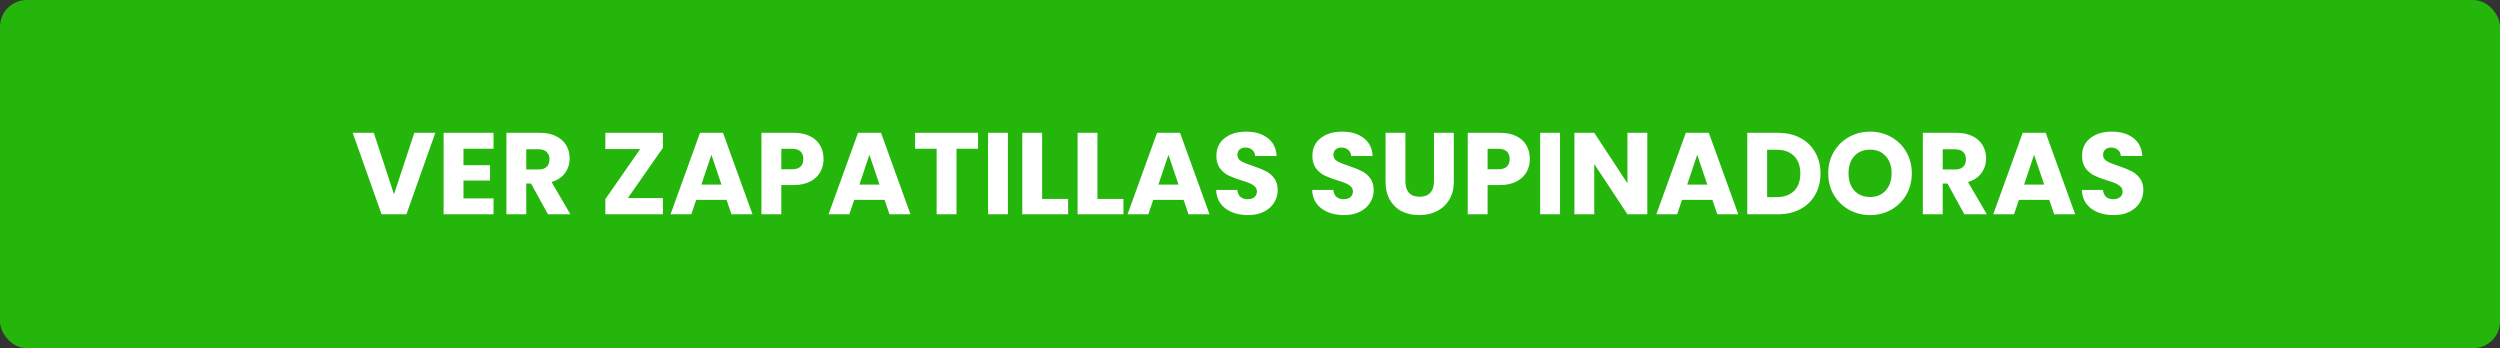 <svg width="280" height="39" viewBox="0 0 280 39" fill="none" xmlns="http://www.w3.org/2000/svg">
<rect x="0" y="0" width="280" height="39" fill="#333333" stroke="none"/>
<rect width="280" height="39" rx="3" fill="#25B60C"/>
<path d="M48.756 14.874L45.519 24H42.737L39.5 14.874H41.866L44.128 21.764L46.403 14.874H48.756ZM51.908 16.655V18.501H54.885V20.217H51.908V22.219H55.275V24H49.685V14.874H55.275V16.655H51.908ZM61.373 24L59.475 20.555H58.942V24H56.719V14.874H60.45C61.169 14.874 61.78 15 62.283 15.251C62.794 15.502 63.175 15.849 63.427 16.291C63.678 16.724 63.804 17.21 63.804 17.747C63.804 18.354 63.63 18.895 63.284 19.372C62.946 19.849 62.443 20.187 61.776 20.386L63.882 24H61.373ZM58.942 18.982H60.32C60.727 18.982 61.03 18.882 61.23 18.683C61.438 18.484 61.542 18.202 61.542 17.838C61.542 17.491 61.438 17.218 61.23 17.019C61.03 16.82 60.727 16.72 60.32 16.72H58.942V18.982ZM70.32 22.18H74.246V24H67.798V22.31L71.698 16.694H67.798V14.874H74.246V16.564L70.32 22.18ZM81.379 22.388H77.973L77.427 24H75.1L78.402 14.874H80.976L84.278 24H81.925L81.379 22.388ZM80.807 20.672L79.676 17.331L78.558 20.672H80.807ZM92.238 17.812C92.238 18.341 92.117 18.826 91.874 19.268C91.631 19.701 91.259 20.052 90.756 20.321C90.253 20.59 89.629 20.724 88.884 20.724H87.506V24H85.283V14.874H88.884C89.612 14.874 90.227 15 90.73 15.251C91.233 15.502 91.61 15.849 91.861 16.291C92.112 16.733 92.238 17.24 92.238 17.812ZM88.715 18.956C89.14 18.956 89.456 18.856 89.664 18.657C89.872 18.458 89.976 18.176 89.976 17.812C89.976 17.448 89.872 17.166 89.664 16.967C89.456 16.768 89.14 16.668 88.715 16.668H87.506V18.956H88.715ZM99.076 22.388H95.67L95.124 24H92.797L96.099 14.874H98.673L101.975 24H99.622L99.076 22.388ZM98.504 20.672L97.373 17.331L96.255 20.672H98.504ZM109.545 14.874V16.655H107.127V24H104.904V16.655H102.486V14.874H109.545ZM112.884 14.874V24H110.661V14.874H112.884ZM116.718 22.284H119.63V24H114.495V14.874H116.718V22.284ZM122.913 22.284H125.825V24H120.69V14.874H122.913V22.284ZM132.567 22.388H129.161L128.615 24H126.288L129.59 14.874H132.164L135.466 24H133.113L132.567 22.388ZM131.995 20.672L130.864 17.331L129.746 20.672H131.995ZM139.773 24.091C139.105 24.091 138.507 23.983 137.979 23.766C137.45 23.549 137.025 23.229 136.705 22.804C136.393 22.379 136.228 21.868 136.211 21.27H138.577C138.611 21.608 138.728 21.868 138.928 22.05C139.127 22.223 139.387 22.31 139.708 22.31C140.037 22.31 140.297 22.236 140.488 22.089C140.678 21.933 140.774 21.721 140.774 21.452C140.774 21.227 140.696 21.04 140.54 20.893C140.392 20.746 140.206 20.624 139.981 20.529C139.764 20.434 139.452 20.325 139.045 20.204C138.455 20.022 137.974 19.84 137.602 19.658C137.229 19.476 136.908 19.207 136.64 18.852C136.371 18.497 136.237 18.033 136.237 17.461C136.237 16.612 136.544 15.949 137.16 15.472C137.775 14.987 138.577 14.744 139.565 14.744C140.57 14.744 141.38 14.987 141.996 15.472C142.611 15.949 142.94 16.616 142.984 17.474H140.579C140.561 17.179 140.453 16.95 140.254 16.785C140.054 16.612 139.799 16.525 139.487 16.525C139.218 16.525 139.001 16.599 138.837 16.746C138.672 16.885 138.59 17.088 138.59 17.357C138.59 17.652 138.728 17.881 139.006 18.046C139.283 18.211 139.716 18.388 140.306 18.579C140.895 18.778 141.372 18.969 141.736 19.151C142.108 19.333 142.429 19.597 142.698 19.944C142.966 20.291 143.101 20.737 143.101 21.283C143.101 21.803 142.966 22.275 142.698 22.7C142.438 23.125 142.056 23.463 141.554 23.714C141.051 23.965 140.457 24.091 139.773 24.091ZM150.525 24.091C149.858 24.091 149.26 23.983 148.731 23.766C148.203 23.549 147.778 23.229 147.457 22.804C147.145 22.379 146.981 21.868 146.963 21.27H149.329C149.364 21.608 149.481 21.868 149.68 22.05C149.88 22.223 150.14 22.31 150.46 22.31C150.79 22.31 151.05 22.236 151.24 22.089C151.431 21.933 151.526 21.721 151.526 21.452C151.526 21.227 151.448 21.04 151.292 20.893C151.145 20.746 150.959 20.624 150.733 20.529C150.517 20.434 150.205 20.325 149.797 20.204C149.208 20.022 148.727 19.84 148.354 19.658C147.982 19.476 147.661 19.207 147.392 18.852C147.124 18.497 146.989 18.033 146.989 17.461C146.989 16.612 147.297 15.949 147.912 15.472C148.528 14.987 149.329 14.744 150.317 14.744C151.323 14.744 152.133 14.987 152.748 15.472C153.364 15.949 153.693 16.616 153.736 17.474H151.331C151.314 17.179 151.206 16.95 151.006 16.785C150.807 16.612 150.551 16.525 150.239 16.525C149.971 16.525 149.754 16.599 149.589 16.746C149.425 16.885 149.342 17.088 149.342 17.357C149.342 17.652 149.481 17.881 149.758 18.046C150.036 18.211 150.469 18.388 151.058 18.579C151.648 18.778 152.124 18.969 152.488 19.151C152.861 19.333 153.182 19.597 153.45 19.944C153.719 20.291 153.853 20.737 153.853 21.283C153.853 21.803 153.719 22.275 153.45 22.7C153.19 23.125 152.809 23.463 152.306 23.714C151.804 23.965 151.21 24.091 150.525 24.091ZM157.406 14.874V20.334C157.406 20.88 157.54 21.3 157.809 21.595C158.077 21.89 158.472 22.037 158.992 22.037C159.512 22.037 159.91 21.89 160.188 21.595C160.465 21.3 160.604 20.88 160.604 20.334V14.874H162.827V20.321C162.827 21.136 162.653 21.825 162.307 22.388C161.96 22.951 161.492 23.376 160.903 23.662C160.322 23.948 159.672 24.091 158.953 24.091C158.233 24.091 157.588 23.952 157.016 23.675C156.452 23.389 156.006 22.964 155.677 22.401C155.347 21.829 155.183 21.136 155.183 20.321V14.874H157.406ZM171.343 17.812C171.343 18.341 171.221 18.826 170.979 19.268C170.736 19.701 170.363 20.052 169.861 20.321C169.358 20.59 168.734 20.724 167.989 20.724H166.611V24H164.388V14.874H167.989C168.717 14.874 169.332 15 169.835 15.251C170.337 15.502 170.714 15.849 170.966 16.291C171.217 16.733 171.343 17.24 171.343 17.812ZM167.82 18.956C168.244 18.956 168.561 18.856 168.769 18.657C168.977 18.458 169.081 18.176 169.081 17.812C169.081 17.448 168.977 17.166 168.769 16.967C168.561 16.768 168.244 16.668 167.82 16.668H166.611V18.956H167.82ZM174.723 14.874V24H172.5V14.874H174.723ZM184.498 24H182.275L178.557 18.371V24H176.334V14.874H178.557L182.275 20.529V14.874H184.498V24ZM191.79 22.388H188.384L187.838 24H185.511L188.813 14.874H191.387L194.689 24H192.336L191.79 22.388ZM191.218 20.672L190.087 17.331L188.969 20.672H191.218ZM199.113 14.874C200.075 14.874 200.916 15.065 201.635 15.446C202.355 15.827 202.909 16.365 203.299 17.058C203.698 17.743 203.897 18.536 203.897 19.437C203.897 20.33 203.698 21.123 203.299 21.816C202.909 22.509 202.35 23.047 201.622 23.428C200.903 23.809 200.067 24 199.113 24H195.694V14.874H199.113ZM198.97 22.076C199.811 22.076 200.465 21.846 200.933 21.387C201.401 20.928 201.635 20.278 201.635 19.437C201.635 18.596 201.401 17.942 200.933 17.474C200.465 17.006 199.811 16.772 198.97 16.772H197.917V22.076H198.97ZM209.455 24.091C208.597 24.091 207.809 23.892 207.089 23.493C206.379 23.094 205.811 22.54 205.386 21.829C204.97 21.11 204.762 20.304 204.762 19.411C204.762 18.518 204.97 17.717 205.386 17.006C205.811 16.295 206.379 15.741 207.089 15.342C207.809 14.943 208.597 14.744 209.455 14.744C210.313 14.744 211.098 14.943 211.808 15.342C212.528 15.741 213.091 16.295 213.498 17.006C213.914 17.717 214.122 18.518 214.122 19.411C214.122 20.304 213.914 21.11 213.498 21.829C213.082 22.54 212.519 23.094 211.808 23.493C211.098 23.892 210.313 24.091 209.455 24.091ZM209.455 22.063C210.183 22.063 210.764 21.82 211.197 21.335C211.639 20.85 211.86 20.208 211.86 19.411C211.86 18.605 211.639 17.964 211.197 17.487C210.764 17.002 210.183 16.759 209.455 16.759C208.719 16.759 208.129 16.997 207.687 17.474C207.254 17.951 207.037 18.596 207.037 19.411C207.037 20.217 207.254 20.863 207.687 21.348C208.129 21.825 208.719 22.063 209.455 22.063ZM220.013 24L218.115 20.555H217.582V24H215.359V14.874H219.09C219.81 14.874 220.421 15 220.923 15.251C221.435 15.502 221.816 15.849 222.067 16.291C222.319 16.724 222.444 17.21 222.444 17.747C222.444 18.354 222.271 18.895 221.924 19.372C221.586 19.849 221.084 20.187 220.416 20.386L222.522 24H220.013ZM217.582 18.982H218.96C219.368 18.982 219.671 18.882 219.87 18.683C220.078 18.484 220.182 18.202 220.182 17.838C220.182 17.491 220.078 17.218 219.87 17.019C219.671 16.82 219.368 16.72 218.96 16.72H217.582V18.982ZM229.521 22.388H226.115L225.569 24H223.242L226.544 14.874H229.118L232.42 24H230.067L229.521 22.388ZM228.949 20.672L227.818 17.331L226.7 20.672H228.949ZM236.727 24.091C236.059 24.091 235.461 23.983 234.933 23.766C234.404 23.549 233.979 23.229 233.659 22.804C233.347 22.379 233.182 21.868 233.165 21.27H235.531C235.565 21.608 235.682 21.868 235.882 22.05C236.081 22.223 236.341 22.31 236.662 22.31C236.991 22.31 237.251 22.236 237.442 22.089C237.632 21.933 237.728 21.721 237.728 21.452C237.728 21.227 237.65 21.04 237.494 20.893C237.346 20.746 237.16 20.624 236.935 20.529C236.718 20.434 236.406 20.325 235.999 20.204C235.409 20.022 234.928 19.84 234.556 19.658C234.183 19.476 233.862 19.207 233.594 18.852C233.325 18.497 233.191 18.033 233.191 17.461C233.191 16.612 233.498 15.949 234.114 15.472C234.729 14.987 235.531 14.744 236.519 14.744C237.524 14.744 238.334 14.987 238.95 15.472C239.565 15.949 239.894 16.616 239.938 17.474H237.533C237.515 17.179 237.407 16.95 237.208 16.785C237.008 16.612 236.753 16.525 236.441 16.525C236.172 16.525 235.955 16.599 235.791 16.746C235.626 16.885 235.544 17.088 235.544 17.357C235.544 17.652 235.682 17.881 235.96 18.046C236.237 18.211 236.67 18.388 237.26 18.579C237.849 18.778 238.326 18.969 238.69 19.151C239.062 19.333 239.383 19.597 239.652 19.944C239.92 20.291 240.055 20.737 240.055 21.283C240.055 21.803 239.92 22.275 239.652 22.7C239.392 23.125 239.01 23.463 238.508 23.714C238.005 23.965 237.411 24.091 236.727 24.091Z" fill="white"/>
</svg>
